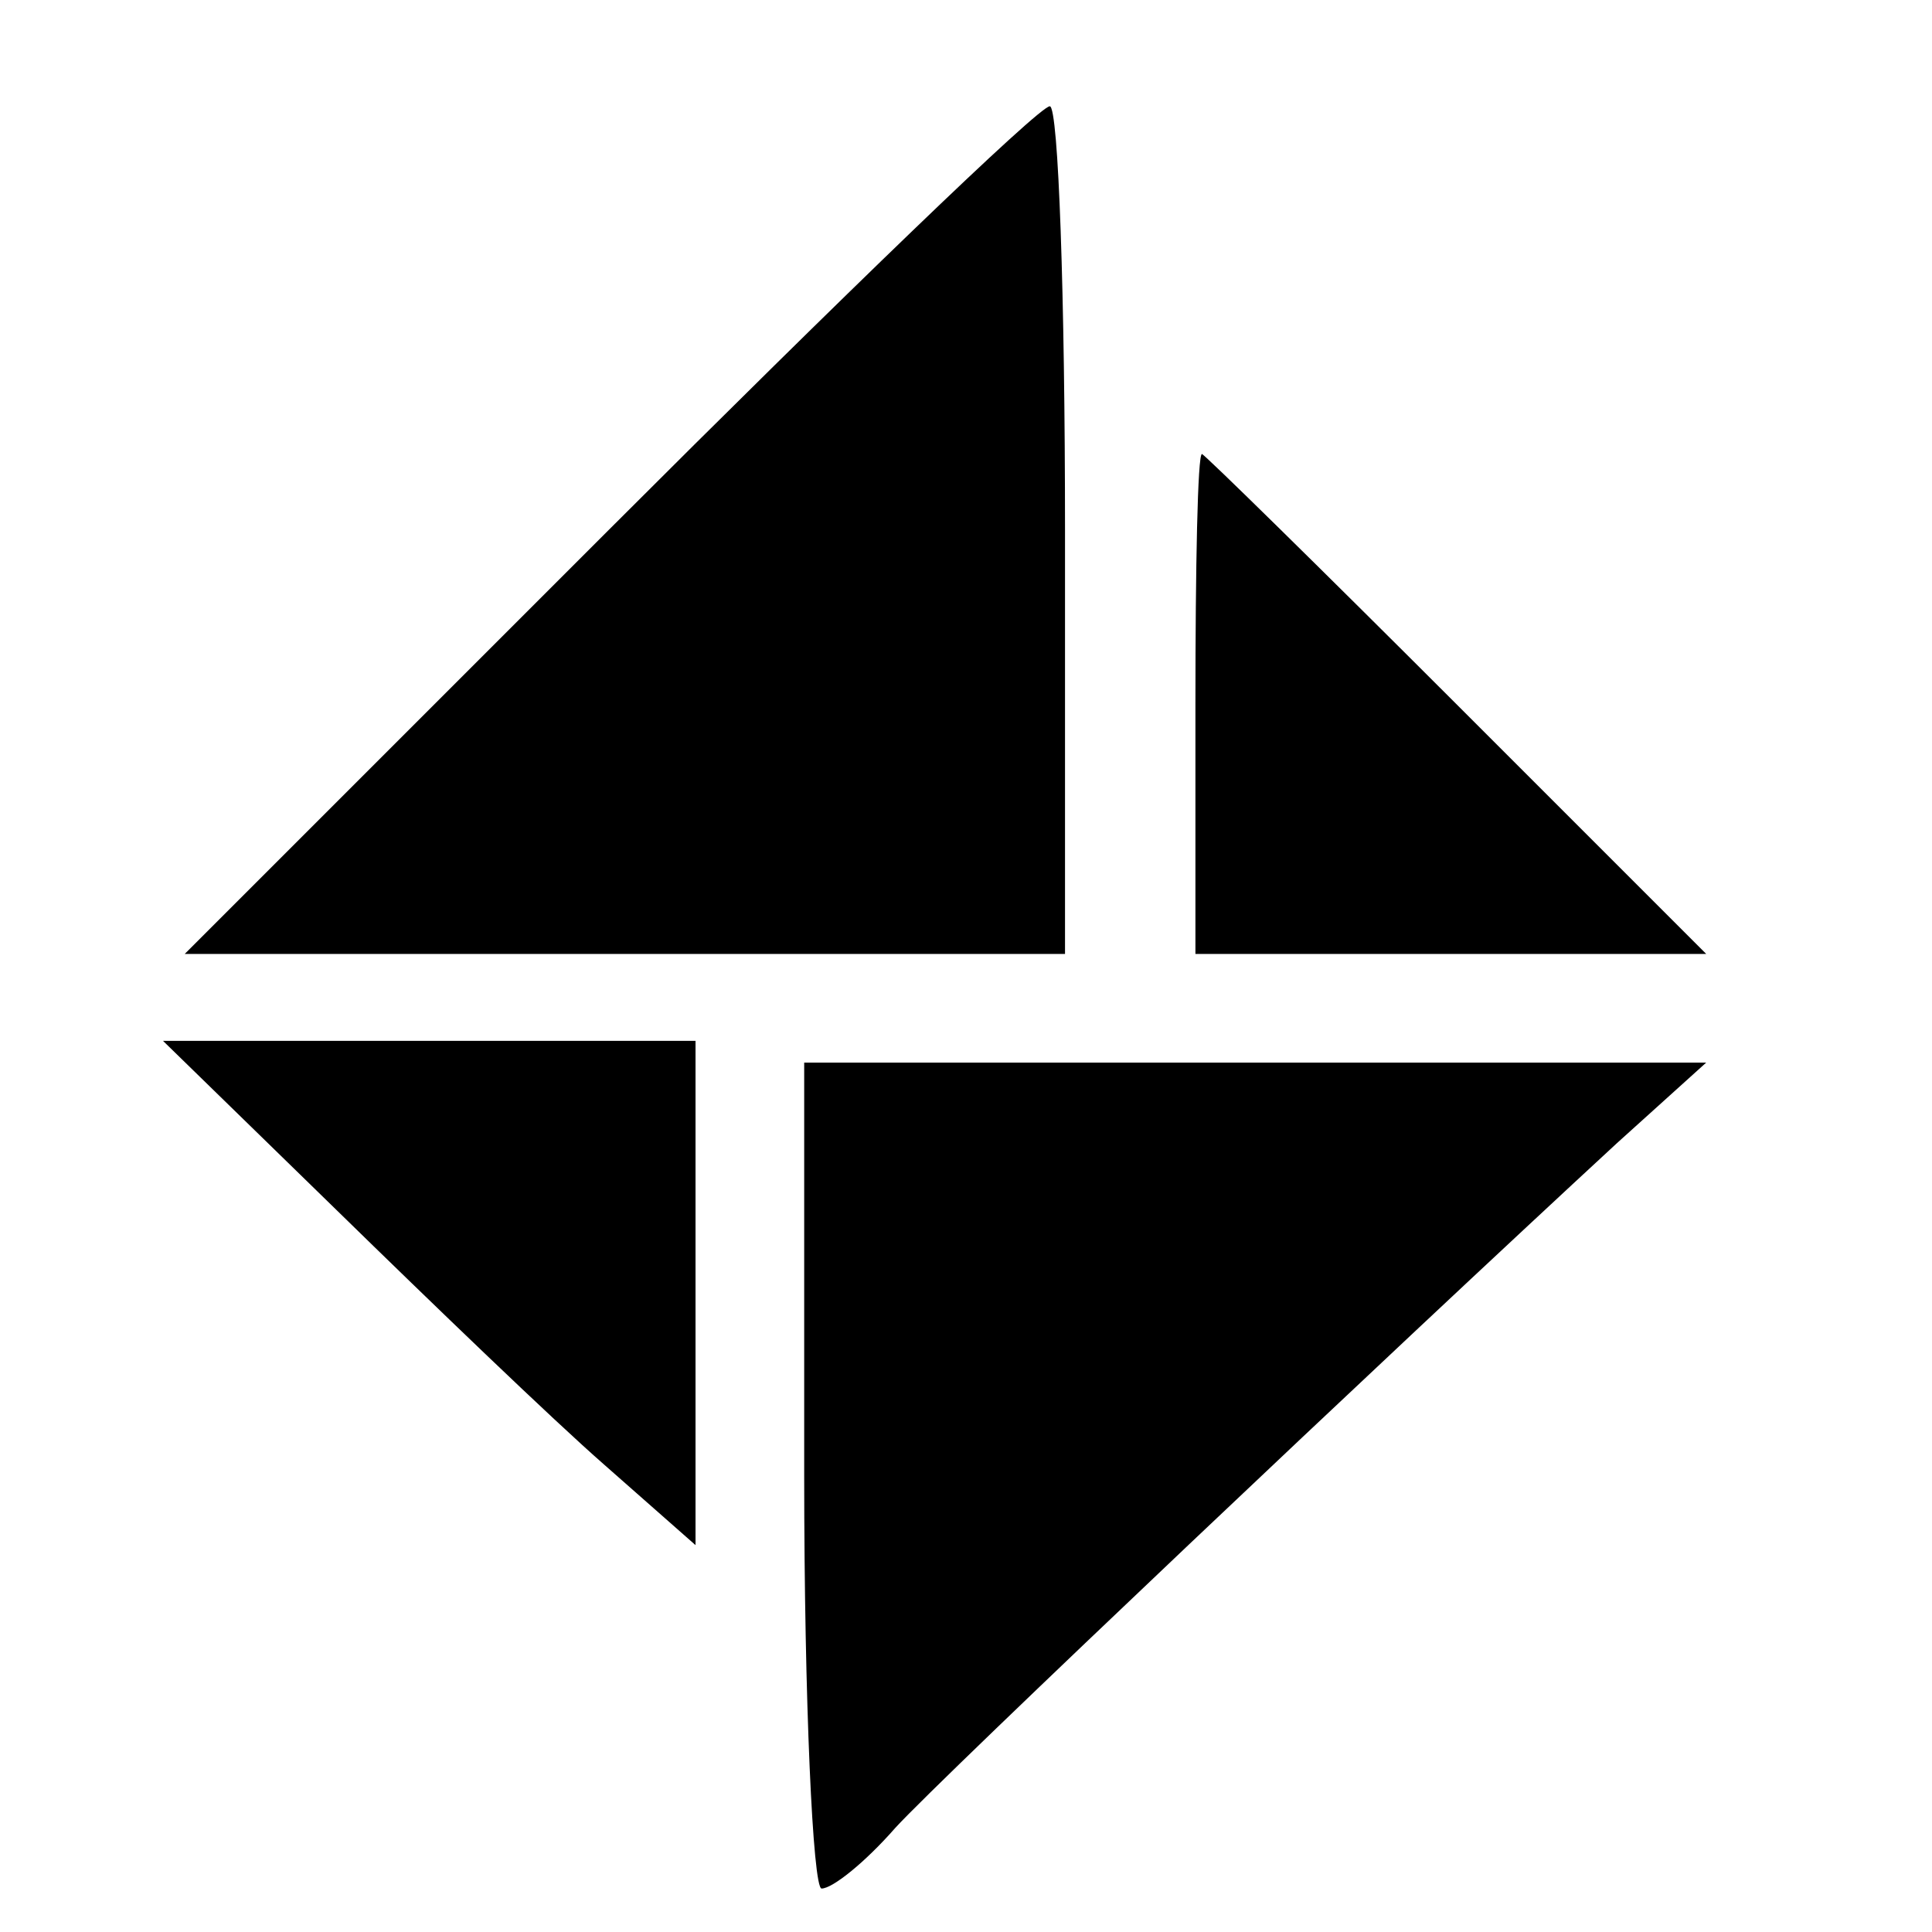 <?xml version="1.0" standalone="no"?>
<!DOCTYPE svg PUBLIC "-//W3C//DTD SVG 20010904//EN"
 "http://www.w3.org/TR/2001/REC-SVG-20010904/DTD/svg10.dtd">
<svg version="1.0" xmlns="http://www.w3.org/2000/svg"
 width="16pt" height="16pt" viewBox="0 0 16 16"
 preserveAspectRatio="xMidYMid meet">
<g transform="translate(0,16) scale(0.018,-0.018)"
fill="#000000" stroke="none">
<path d="M280 645 l-195 -195 203 0 202 0 0 195 c0 107 -3 195 -7 195 -5 0
-96 -88 -203 -195z"/>
<path d="M550 565 l0 -115 117 0 118 0 -115 115 c-63 63 -116 115 -117 115 -2
0 -3 -52 -3 -115z"/>
<path d="M155 332 c44 -43 99 -96 123 -117 l42 -37 0 116 0 116 -122 0 -123 0
80 -78z"/>
<path d="M370 210 c0 -104 4 -190 8 -190 5 0 20 12 34 28 22 24 228 219 332
315 l41 37 -208 0 -207 0 0 -190z"/>
</g>
</svg>
